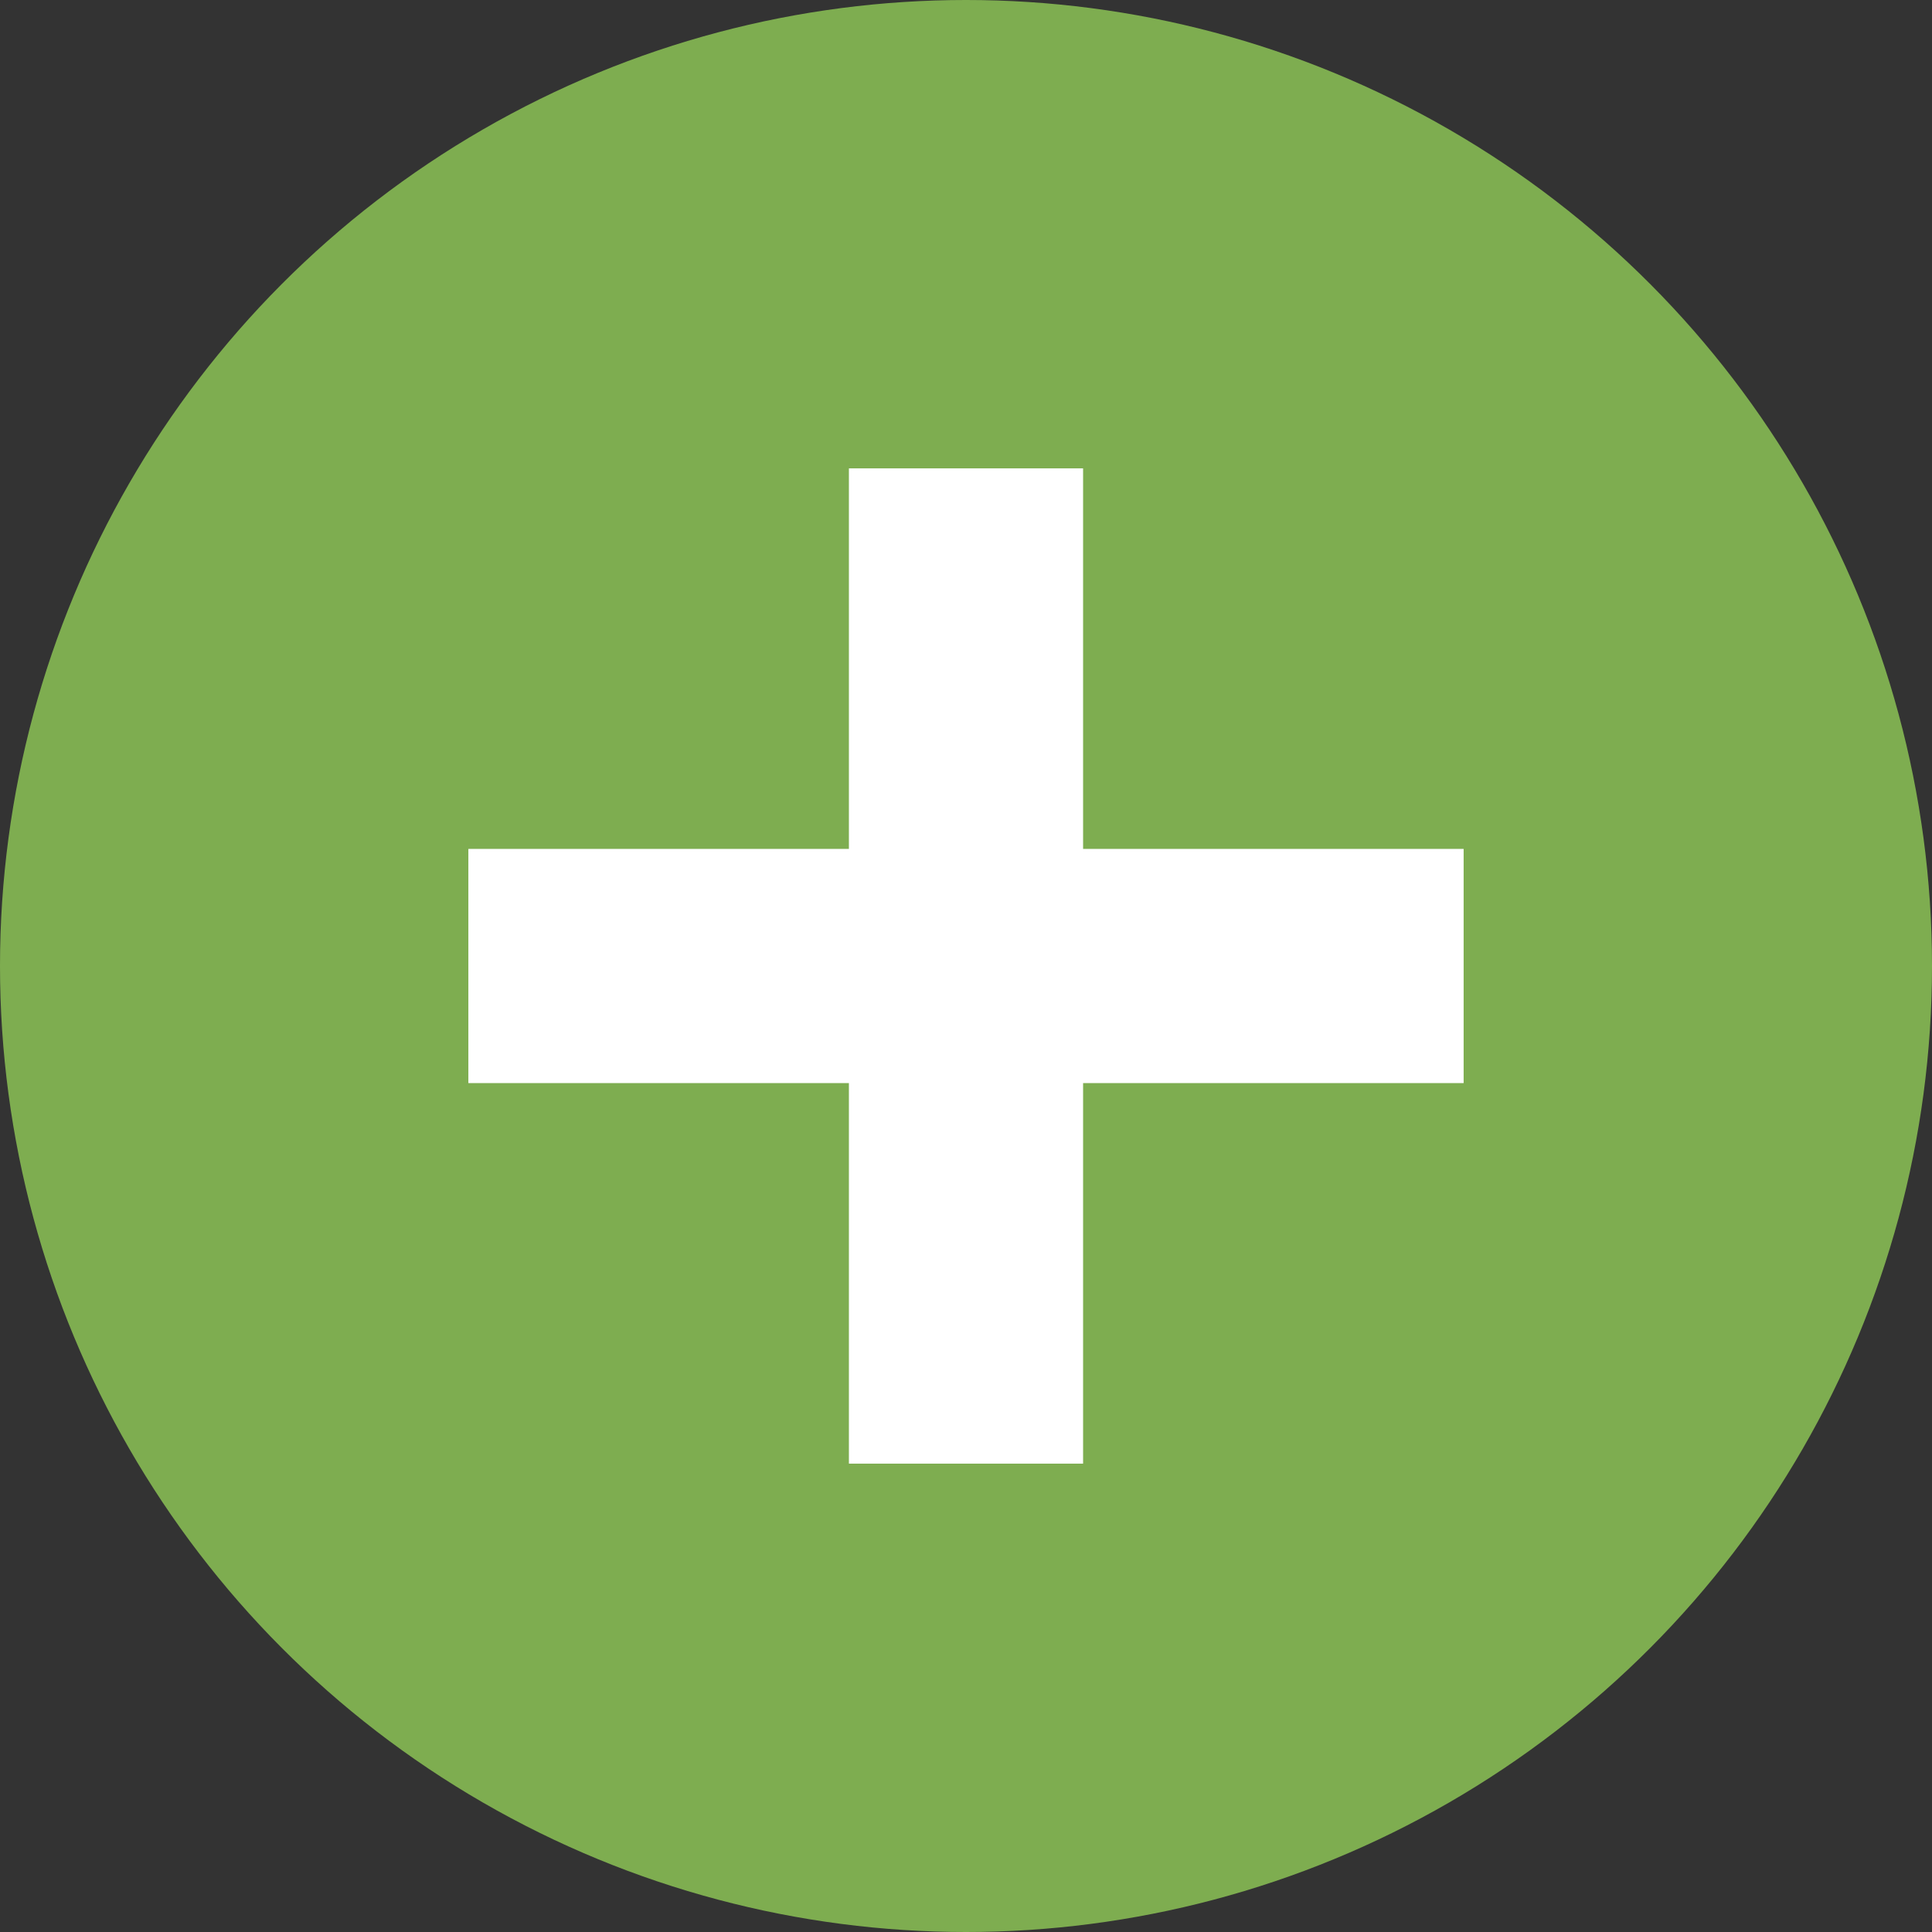 <svg xmlns="http://www.w3.org/2000/svg" width="33" height="33" viewBox="0 0 33 33"><rect x="0" y="0" width="33" height="33" fill="#333333" stroke="none"/><g transform="translate(-677 -7895)"><circle cx="16.5" cy="16.5" r="16.5" transform="translate(677 7895)" fill="#7ead50"/><g transform="translate(353.5 186.5)"><path d="M17,2H0V-2H17Z" transform="translate(331.5 7725)" fill="#fff"/><path d="M17,2H0V-2H17Z" transform="translate(340 7716.5) rotate(90)" fill="#fff"/></g></g></svg>